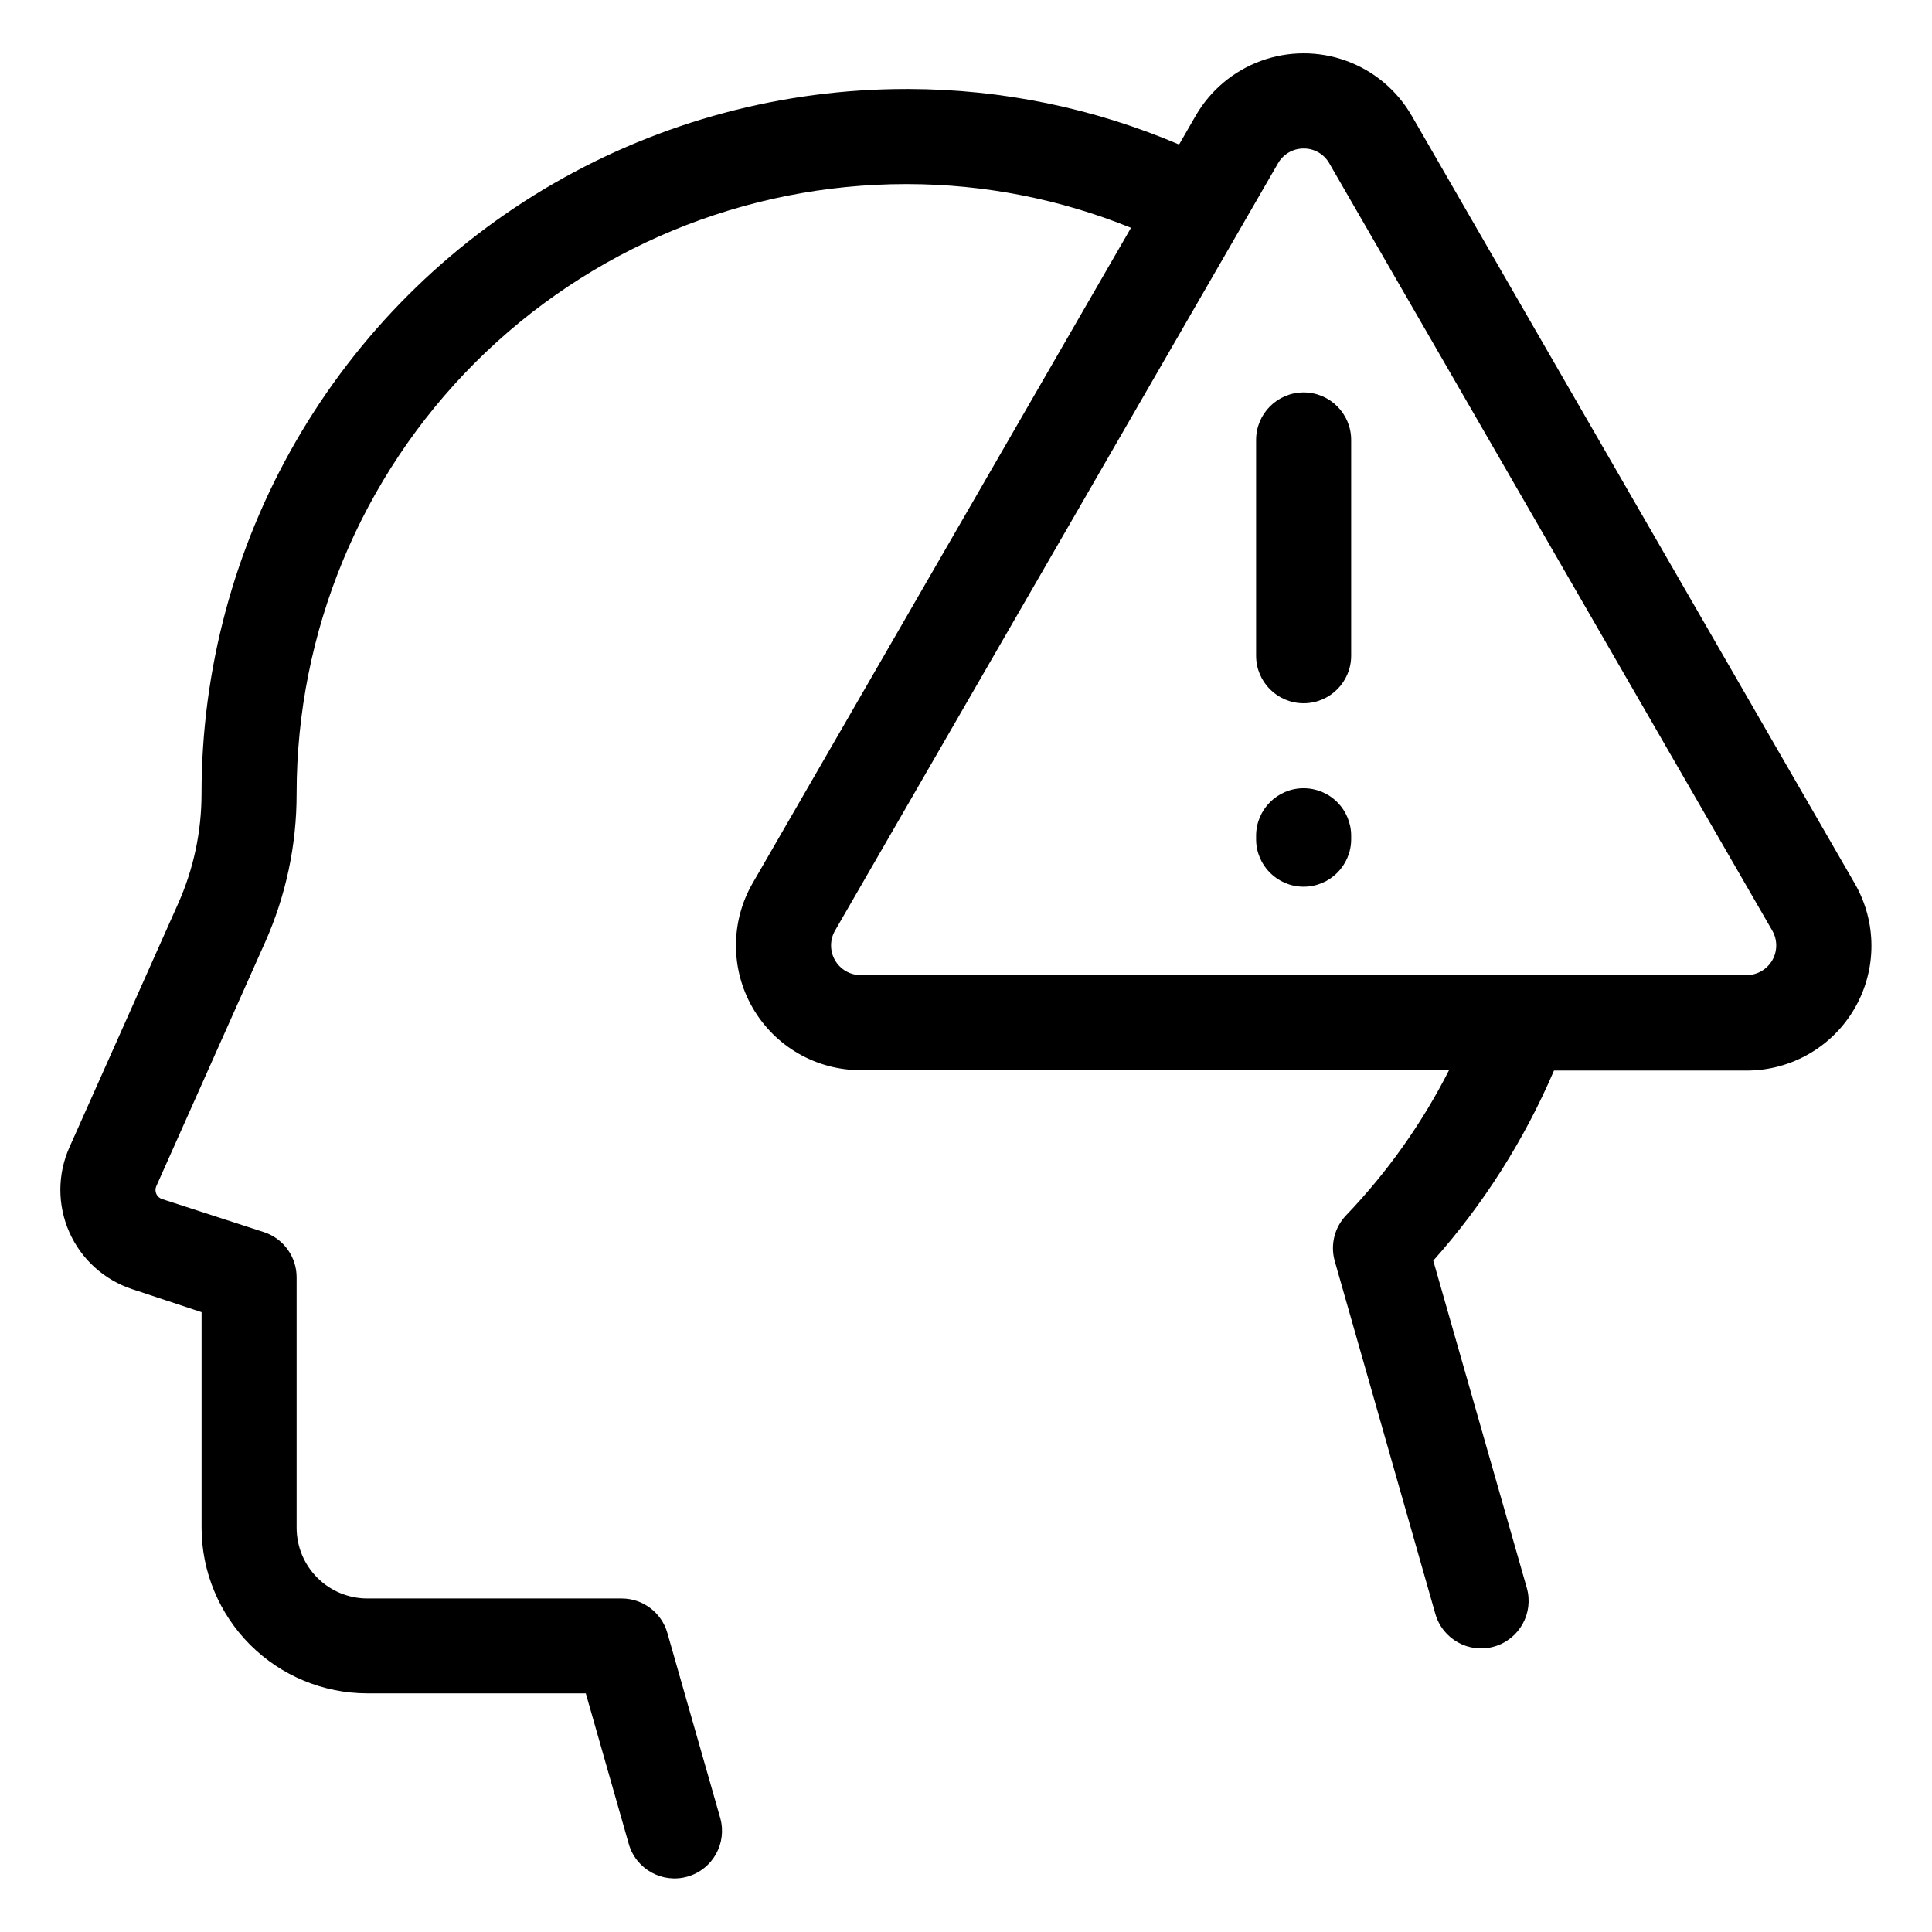 <?xml version="1.0" encoding="UTF-8"?>
<!-- Uploaded to: SVG Repo, www.svgrepo.com, Generator: SVG Repo Mixer Tools -->
<svg fill="#000000" width="800px" height="800px" version="1.1" viewBox="144 144 512 512" xmlns="http://www.w3.org/2000/svg">
 <g>
  <path d="m179.03 485.64 18.391 6.098v57.133c0.012 11.633 4.641 22.785 12.867 31.012 8.227 8.227 19.379 12.855 31.012 12.871h57.941l11.387 39.902-0.004-0.004c1.906 6.691 8.879 10.574 15.57 8.668s10.57-8.875 8.664-15.57l-14.008-49.02h0.004c-1.551-5.394-6.481-9.113-12.094-9.117h-67.461c-4.953-0.016-9.699-1.988-13.199-5.492-3.504-3.5-5.477-8.246-5.492-13.199v-66.301c0.055-5.488-3.449-10.383-8.664-12.094l-27.004-8.766c-0.68-0.223-1.23-0.723-1.52-1.375-0.289-0.656-0.285-1.398 0.008-2.051l28.766-64.488h0.004c5.566-12.441 8.434-25.918 8.41-39.547 0-42.84 17.02-83.922 47.309-114.21 30.293-30.289 71.375-47.309 114.21-47.309h0.453c20.277 0.043 40.355 3.977 59.148 11.59l-100.26 173.66c-5.906 10.227-5.906 22.824-0.004 33.047 5.902 10.227 16.812 16.527 28.617 16.527h155.93c-7.152 14.082-16.336 27.031-27.254 38.441-3.109 3.238-4.258 7.883-3.023 12.191l26.652 93.457c1.906 6.691 8.875 10.574 15.566 8.668 6.691-1.906 10.57-8.875 8.664-15.57l-24.785-86.703c13.312-14.957 24.113-31.973 31.992-50.383h51.086c11.805 0 22.715-6.301 28.617-16.527 5.902-10.223 5.902-22.82 0-33.047l-117.39-203.44c-3.879-6.742-10.016-11.898-17.324-14.562-7.309-2.664-15.324-2.664-22.633 0-7.309 2.664-13.441 7.82-17.324 14.562l-4.383 7.609v-0.004c-22.637-9.656-46.984-14.656-71.594-14.711h-0.555c-32.797-0.035-65.023 8.57-93.438 24.949-28.418 16.379-52.016 39.953-68.426 68.352-16.41 28.395-25.047 60.613-25.047 93.414 0.008 10.086-2.121 20.062-6.25 29.27l-28.766 64.488c-3.188 7.152-3.195 15.32-0.027 22.48 3.168 7.16 9.219 12.648 16.652 15.102zm310.45-302.29c2.809-0.02 5.414 1.484 6.801 3.93l117.39 203.34v0.004c1.402 2.43 1.402 5.426 0 7.856-1.402 2.434-3.996 3.93-6.801 3.934h-234.78c-2.805-0.004-5.398-1.5-6.801-3.934-1.402-2.43-1.402-5.426 0-7.856l117.39-203.34c1.391-2.445 3.992-3.949 6.805-3.93z"/>
  <path d="m476.88 260.59v57.184c0 6.957 5.641 12.594 12.598 12.594 6.953 0 12.594-5.637 12.594-12.594v-57.184c0-6.957-5.641-12.594-12.594-12.594-6.957 0-12.598 5.637-12.598 12.594z"/>
  <path d="m489.48 352.89c-6.957 0-12.598 5.641-12.598 12.598v0.906c0 6.957 5.641 12.594 12.598 12.594 6.953 0 12.594-5.637 12.594-12.594v-0.906c0-3.34-1.328-6.543-3.688-8.906-2.363-2.363-5.566-3.691-8.906-3.691z"/>
 </g>
</svg>